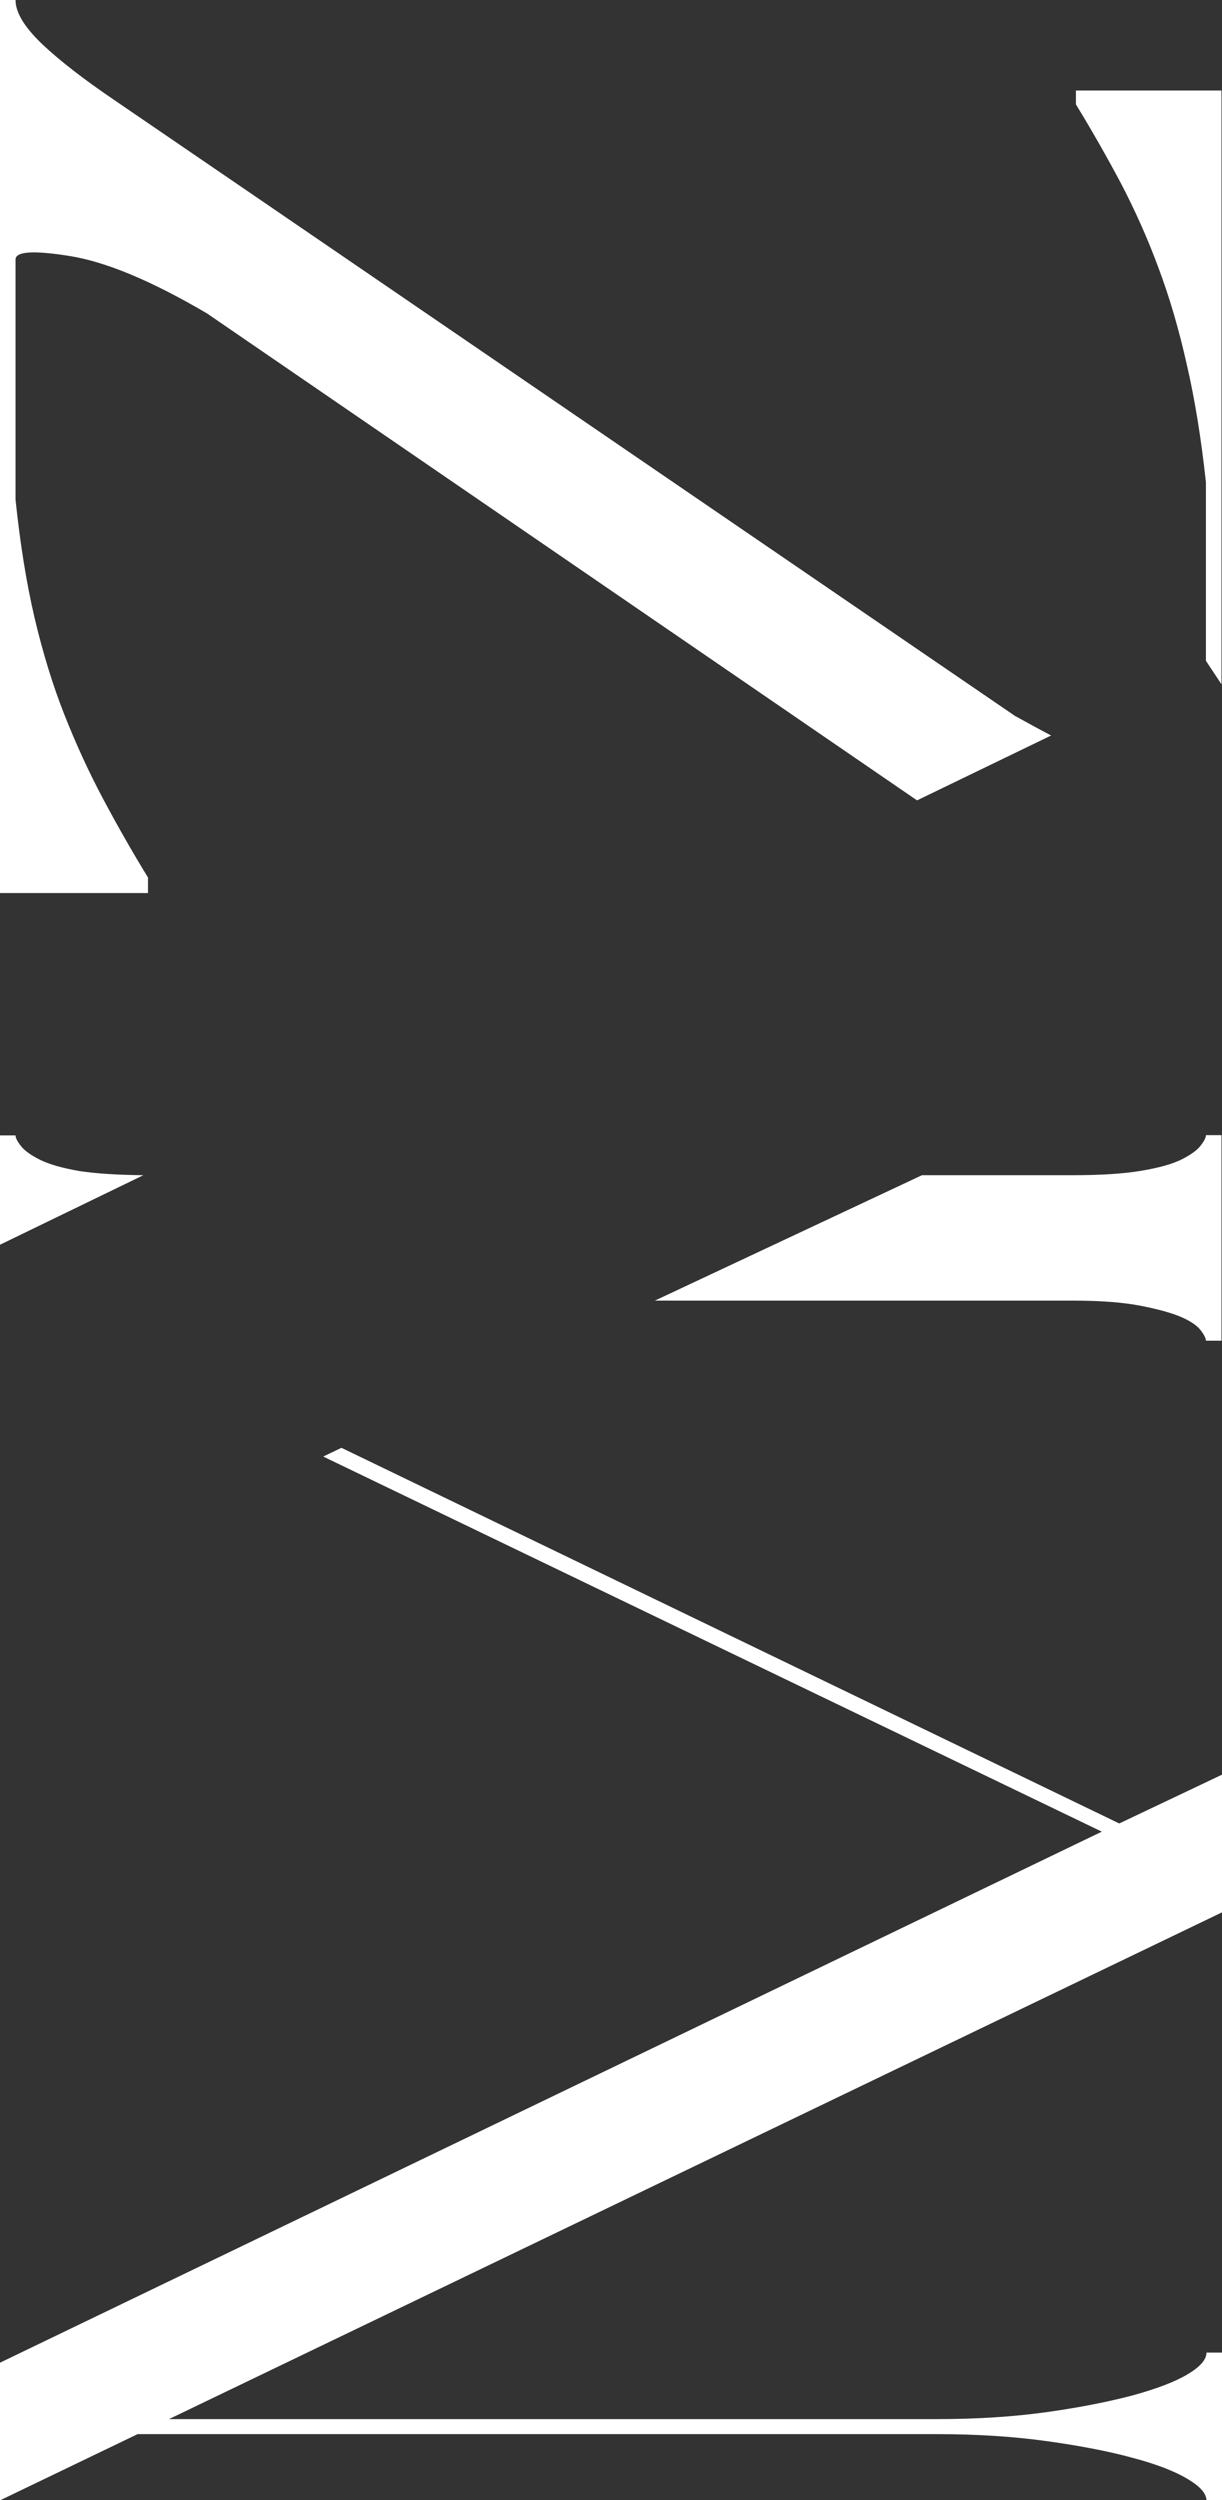 <svg xmlns="http://www.w3.org/2000/svg" xmlns:xlink="http://www.w3.org/1999/xlink" id="Capa_1" x="0px" y="0px" viewBox="0 0 448.4 917.1" style="enable-background:new 0 0 448.4 917.1;" xml:space="preserve"><rect x="0" y="0" width="448.4" height="917.1" fill="#333333" stroke="none"/><style type="text/css">	.st0{fill:#FFFFFF;}</style><path class="st0" d="M52.6,431.1L0,456.6v-40.1h5.7c0,0.9,0.6,2.1,1.9,3.8c1.3,1.7,3.6,3.4,7,5.1c3.4,1.7,8.3,3.1,14.7,4.2 C35.3,430.5,43,431,52.6,431.1z M404.3,671.9L0,866.7v50.5l50.5-24.3h293.2c14.9,0,28.4,0.9,40.6,2.6c12.1,1.7,22.6,3.7,31.3,6.1 c8.7,2.3,15.4,4.9,20.1,7.7c4.7,2.8,7,5.4,7,8h5.7v-54.3h-5.7c0,2.6-2.3,5.2-7,8c-4.7,2.8-11.4,5.3-20.1,7.7 c-8.7,2.3-19.2,4.4-31.3,6.1c-12.1,1.7-25.6,2.6-40.6,2.6H62l386.4-185.9v-50.5l-37.7,17.9L125.3,531.1l-6.7,3.2L404.3,671.9z  M393.4,477.1c10.2,0,18.6,0.6,25.2,1.9c6.6,1.3,11.6,2.7,15,4.2c3.4,1.5,5.7,3.1,7,4.8c1.3,1.7,1.9,3,1.9,3.8h5.7v-75.4h-5.7 c0,0.9-0.6,2.1-1.9,3.8c-1.3,1.7-3.6,3.4-7,5.1c-3.4,1.7-8.4,3.1-15,4.2c-6.6,1.1-15,1.6-25.2,1.6h-55.1l-98,46H393.4z M448.4,33.2 h-53.6v5.1c6,9.8,11.5,19.5,16.6,29.1C416.4,77,421,87.2,425,98c4.1,10.9,7.6,22.8,10.5,35.8c3,13,5.3,27.4,7,43.1v65.5l5.7,8.6 V33.2z M0,327.6h54.3v-5.7c-6-9.8-11.5-19.5-16.6-29.1c-5.1-9.6-9.8-19.8-14.1-30.7c-4.3-10.9-7.9-22.7-10.9-35.4 c-3-12.8-5.3-27.2-7-43.4V95.2c0-3,6.6-3.4,19.8-1.3C38.8,96,55.6,103,76,115l260.5,178.6l49.2-23.8c-4.2-2.2-8.6-4.6-13.3-7.2 L90.1,69.6L69.6,55.6L41.5,36.4c-10.6-7.2-19.3-13.9-25.9-20.1C9.1,10.1,5.7,4.7,5.7,0H0V327.6z"></path></svg>